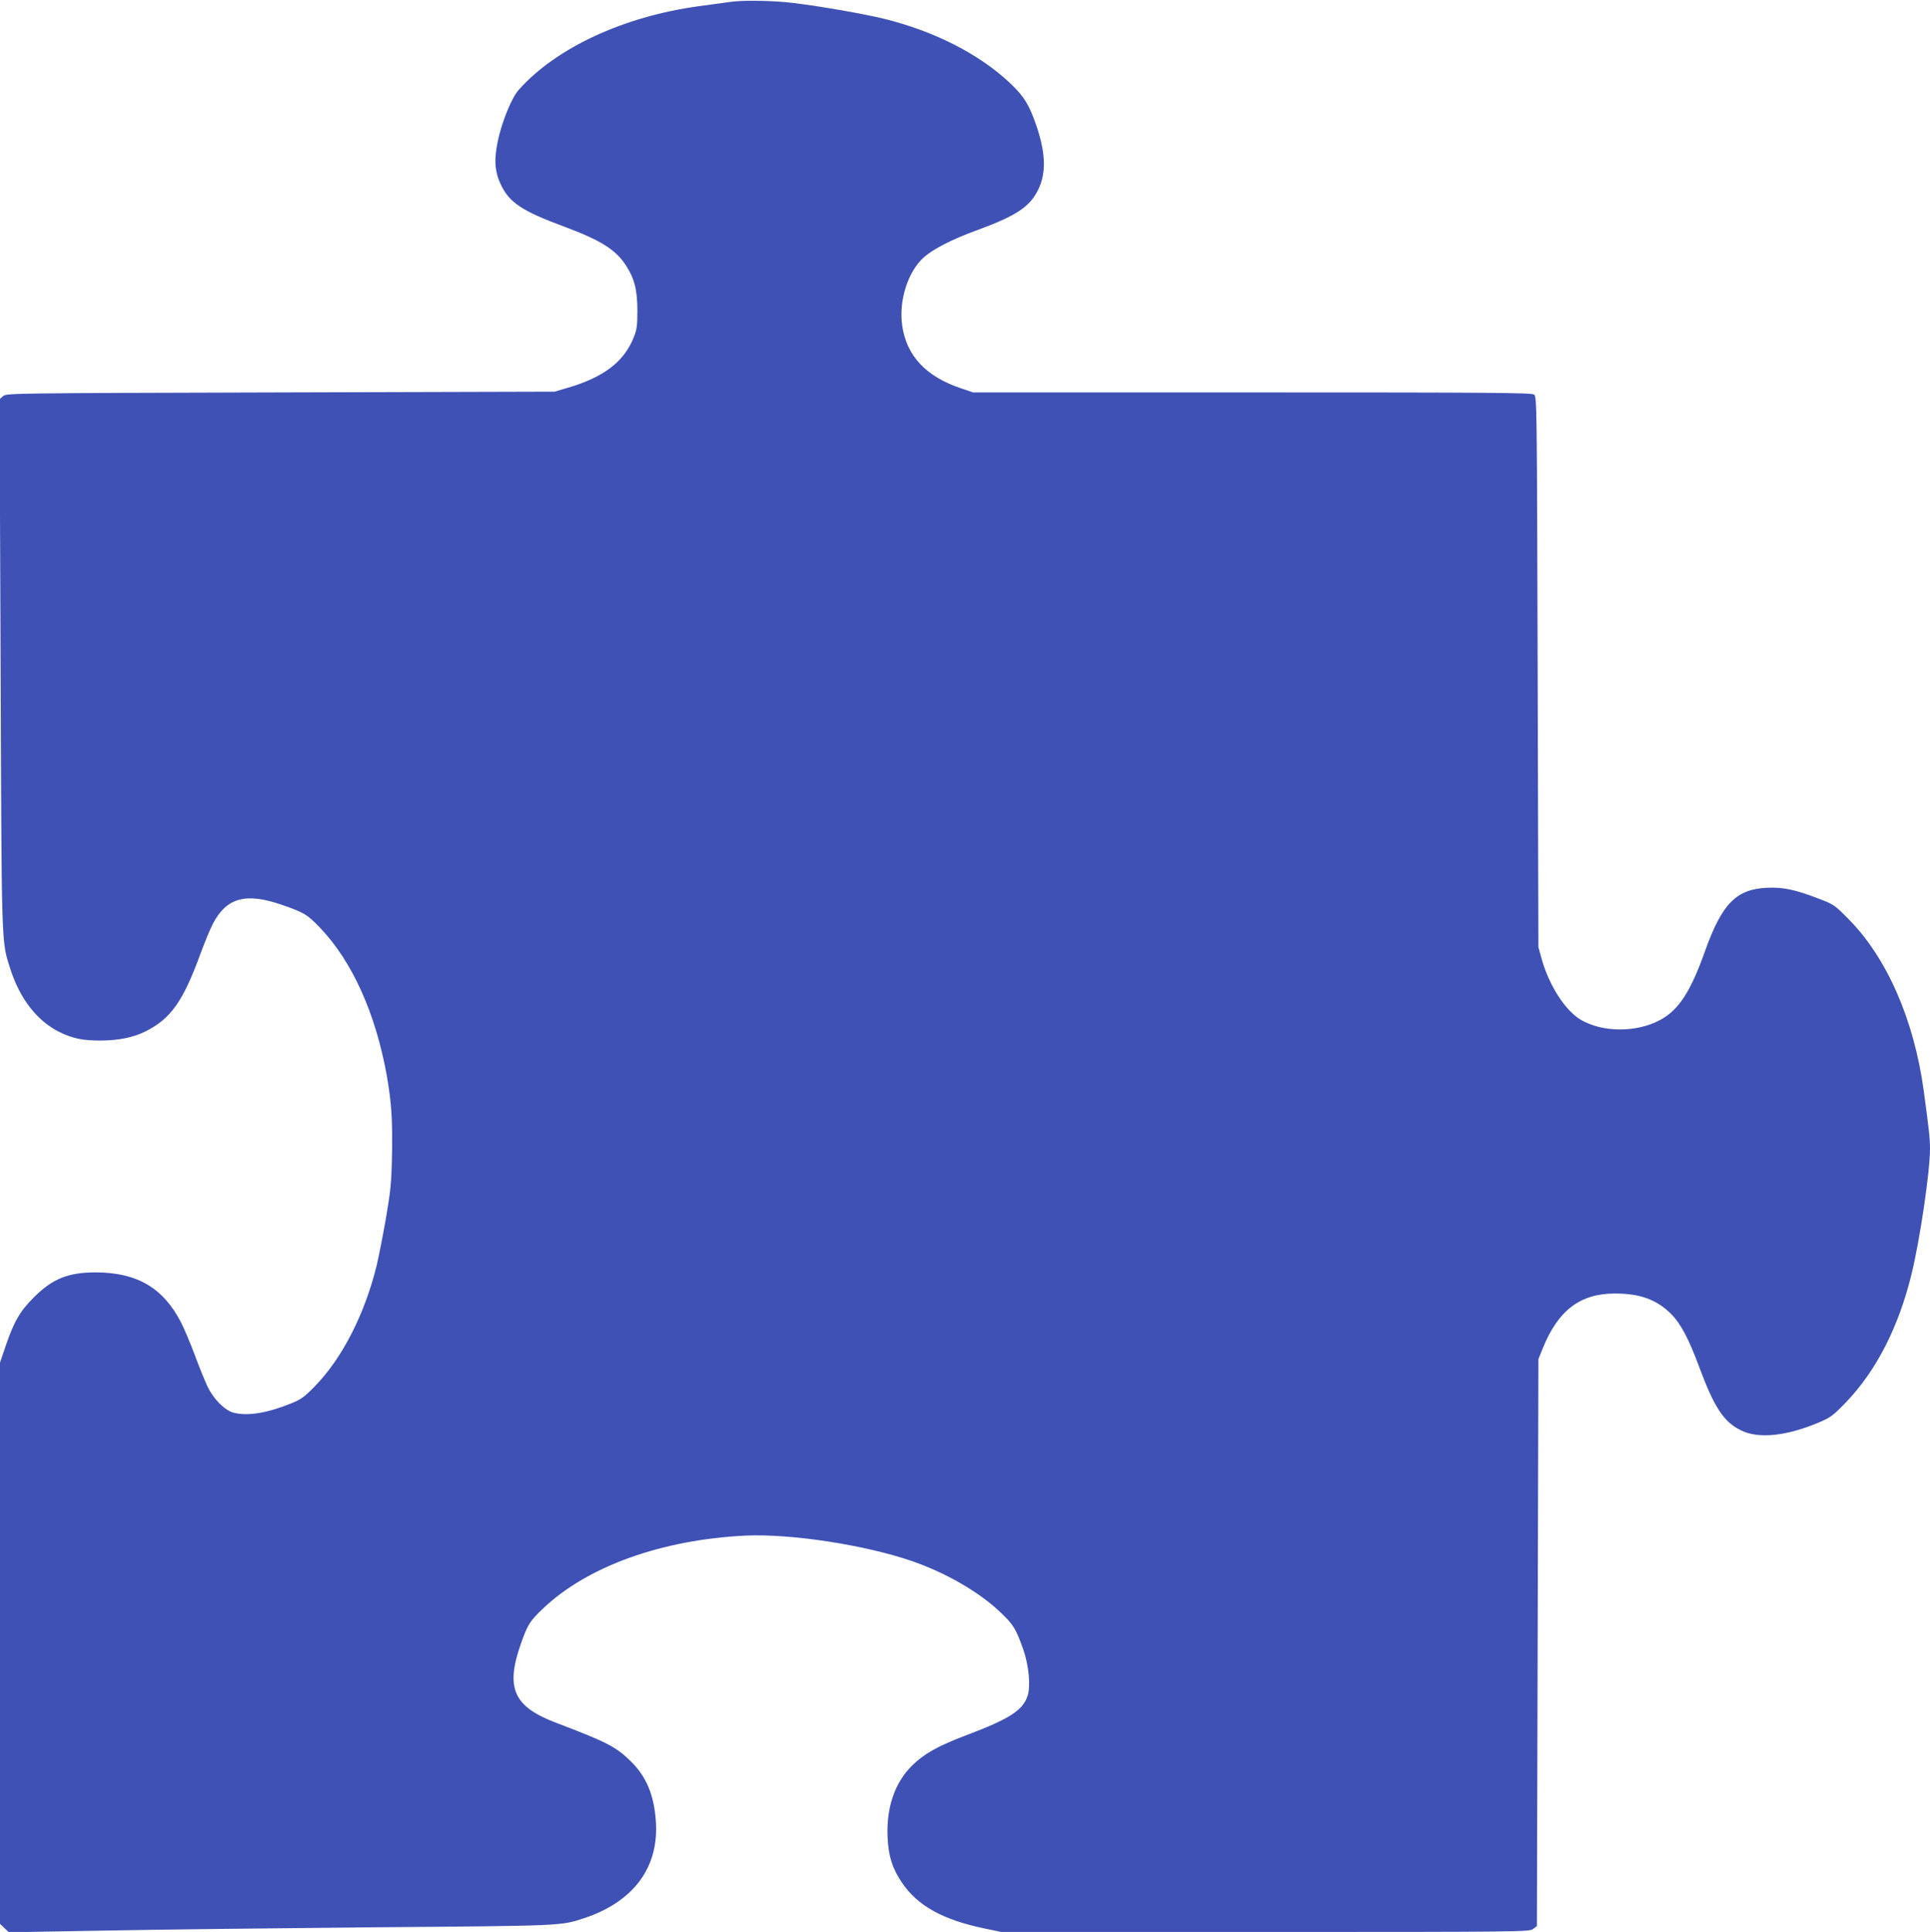 <?xml version="1.0" standalone="no"?>
<!DOCTYPE svg PUBLIC "-//W3C//DTD SVG 20010904//EN"
 "http://www.w3.org/TR/2001/REC-SVG-20010904/DTD/svg10.dtd">
<svg version="1.0" xmlns="http://www.w3.org/2000/svg"
 width="1279pt" height="1280pt" viewBox="0 0 1279 1280"
 preserveAspectRatio="xMidYMid meet">
<g transform="translate(0,1280) scale(0.1,-0.1)"
fill="#3f51b5" stroke="none">
<path d="M4845 12788 c-38 -5 -135 -18 -213 -29 -500 -68 -949 -277 -1195
-555 -47 -52 -113 -216 -139 -343 -25 -123 -19 -202 23 -288 56 -116 141 -172
414 -273 247 -92 346 -154 414 -260 56 -86 75 -163 75 -300 0 -95 -4 -125 -23
-172 -65 -166 -202 -270 -451 -341 l-75 -22 -1816 -5 c-1799 -5 -1817 -5
-1839 -25 l-23 -20 7 -1752 c7 -1896 5 -1834 62 -2015 64 -204 179 -352 329
-426 88 -43 157 -57 275 -56 118 1 215 21 293 60 170 85 250 199 367 519 28
76 65 165 82 197 91 172 219 206 459 122 146 -51 165 -62 251 -152 213 -223
368 -568 442 -982 30 -172 38 -290 34 -513 -4 -198 -9 -245 -41 -432 -20 -115
-48 -255 -61 -310 -79 -322 -228 -613 -408 -798 -72 -74 -93 -89 -161 -116
-158 -64 -290 -85 -381 -60 -58 16 -131 90 -171 173 -18 39 -57 134 -85 211
-29 77 -70 174 -91 215 -118 228 -291 329 -564 330 -183 0 -287 -42 -410 -165
-93 -92 -133 -162 -189 -327 l-36 -106 0 -1859 0 -1859 29 -28 30 -28 633 11
c348 7 1157 16 1798 22 1242 10 1224 9 1380 60 330 109 500 339 476 648 -13
172 -63 290 -165 391 -99 97 -157 127 -491 254 -287 108 -342 230 -238 526 45
127 59 150 150 236 293 277 784 453 1338 480 300 14 797 -62 1110 -171 226
-79 449 -209 587 -344 80 -77 96 -104 143 -236 38 -106 51 -246 30 -310 -32
-97 -119 -153 -405 -261 -190 -72 -281 -123 -361 -202 -115 -114 -171 -278
-162 -476 6 -125 32 -206 95 -299 103 -153 271 -246 543 -303 l115 -24 1750 0
c1710 0 1751 1 1775 20 l25 19 5 1878 5 1878 28 70 c103 255 249 365 480 365
166 0 277 -41 372 -136 62 -62 116 -163 185 -349 100 -270 163 -366 278 -422
116 -57 300 -38 514 52 80 34 95 45 182 135 201 210 349 500 434 850 56 230
122 678 122 828 0 68 -6 123 -41 382 -64 473 -245 885 -499 1141 -93 94 -98
97 -200 136 -156 60 -234 76 -343 71 -202 -10 -296 -106 -408 -420 -95 -268
-176 -392 -298 -456 -156 -84 -380 -83 -524 1 -104 61 -210 226 -260 402 l-22
80 -5 1823 c-5 1791 -5 1824 -24 1838 -17 12 -288 14 -1869 14 l-1848 0 -77
26 c-235 78 -364 216 -393 416 -24 165 37 357 142 452 62 56 189 121 354 181
259 95 349 154 405 268 54 110 50 241 -11 422 -49 143 -83 197 -178 287 -204
191 -499 341 -830 423 -130 32 -419 83 -601 105 -123 16 -334 20 -415 8z"/>
</g>
</svg>
